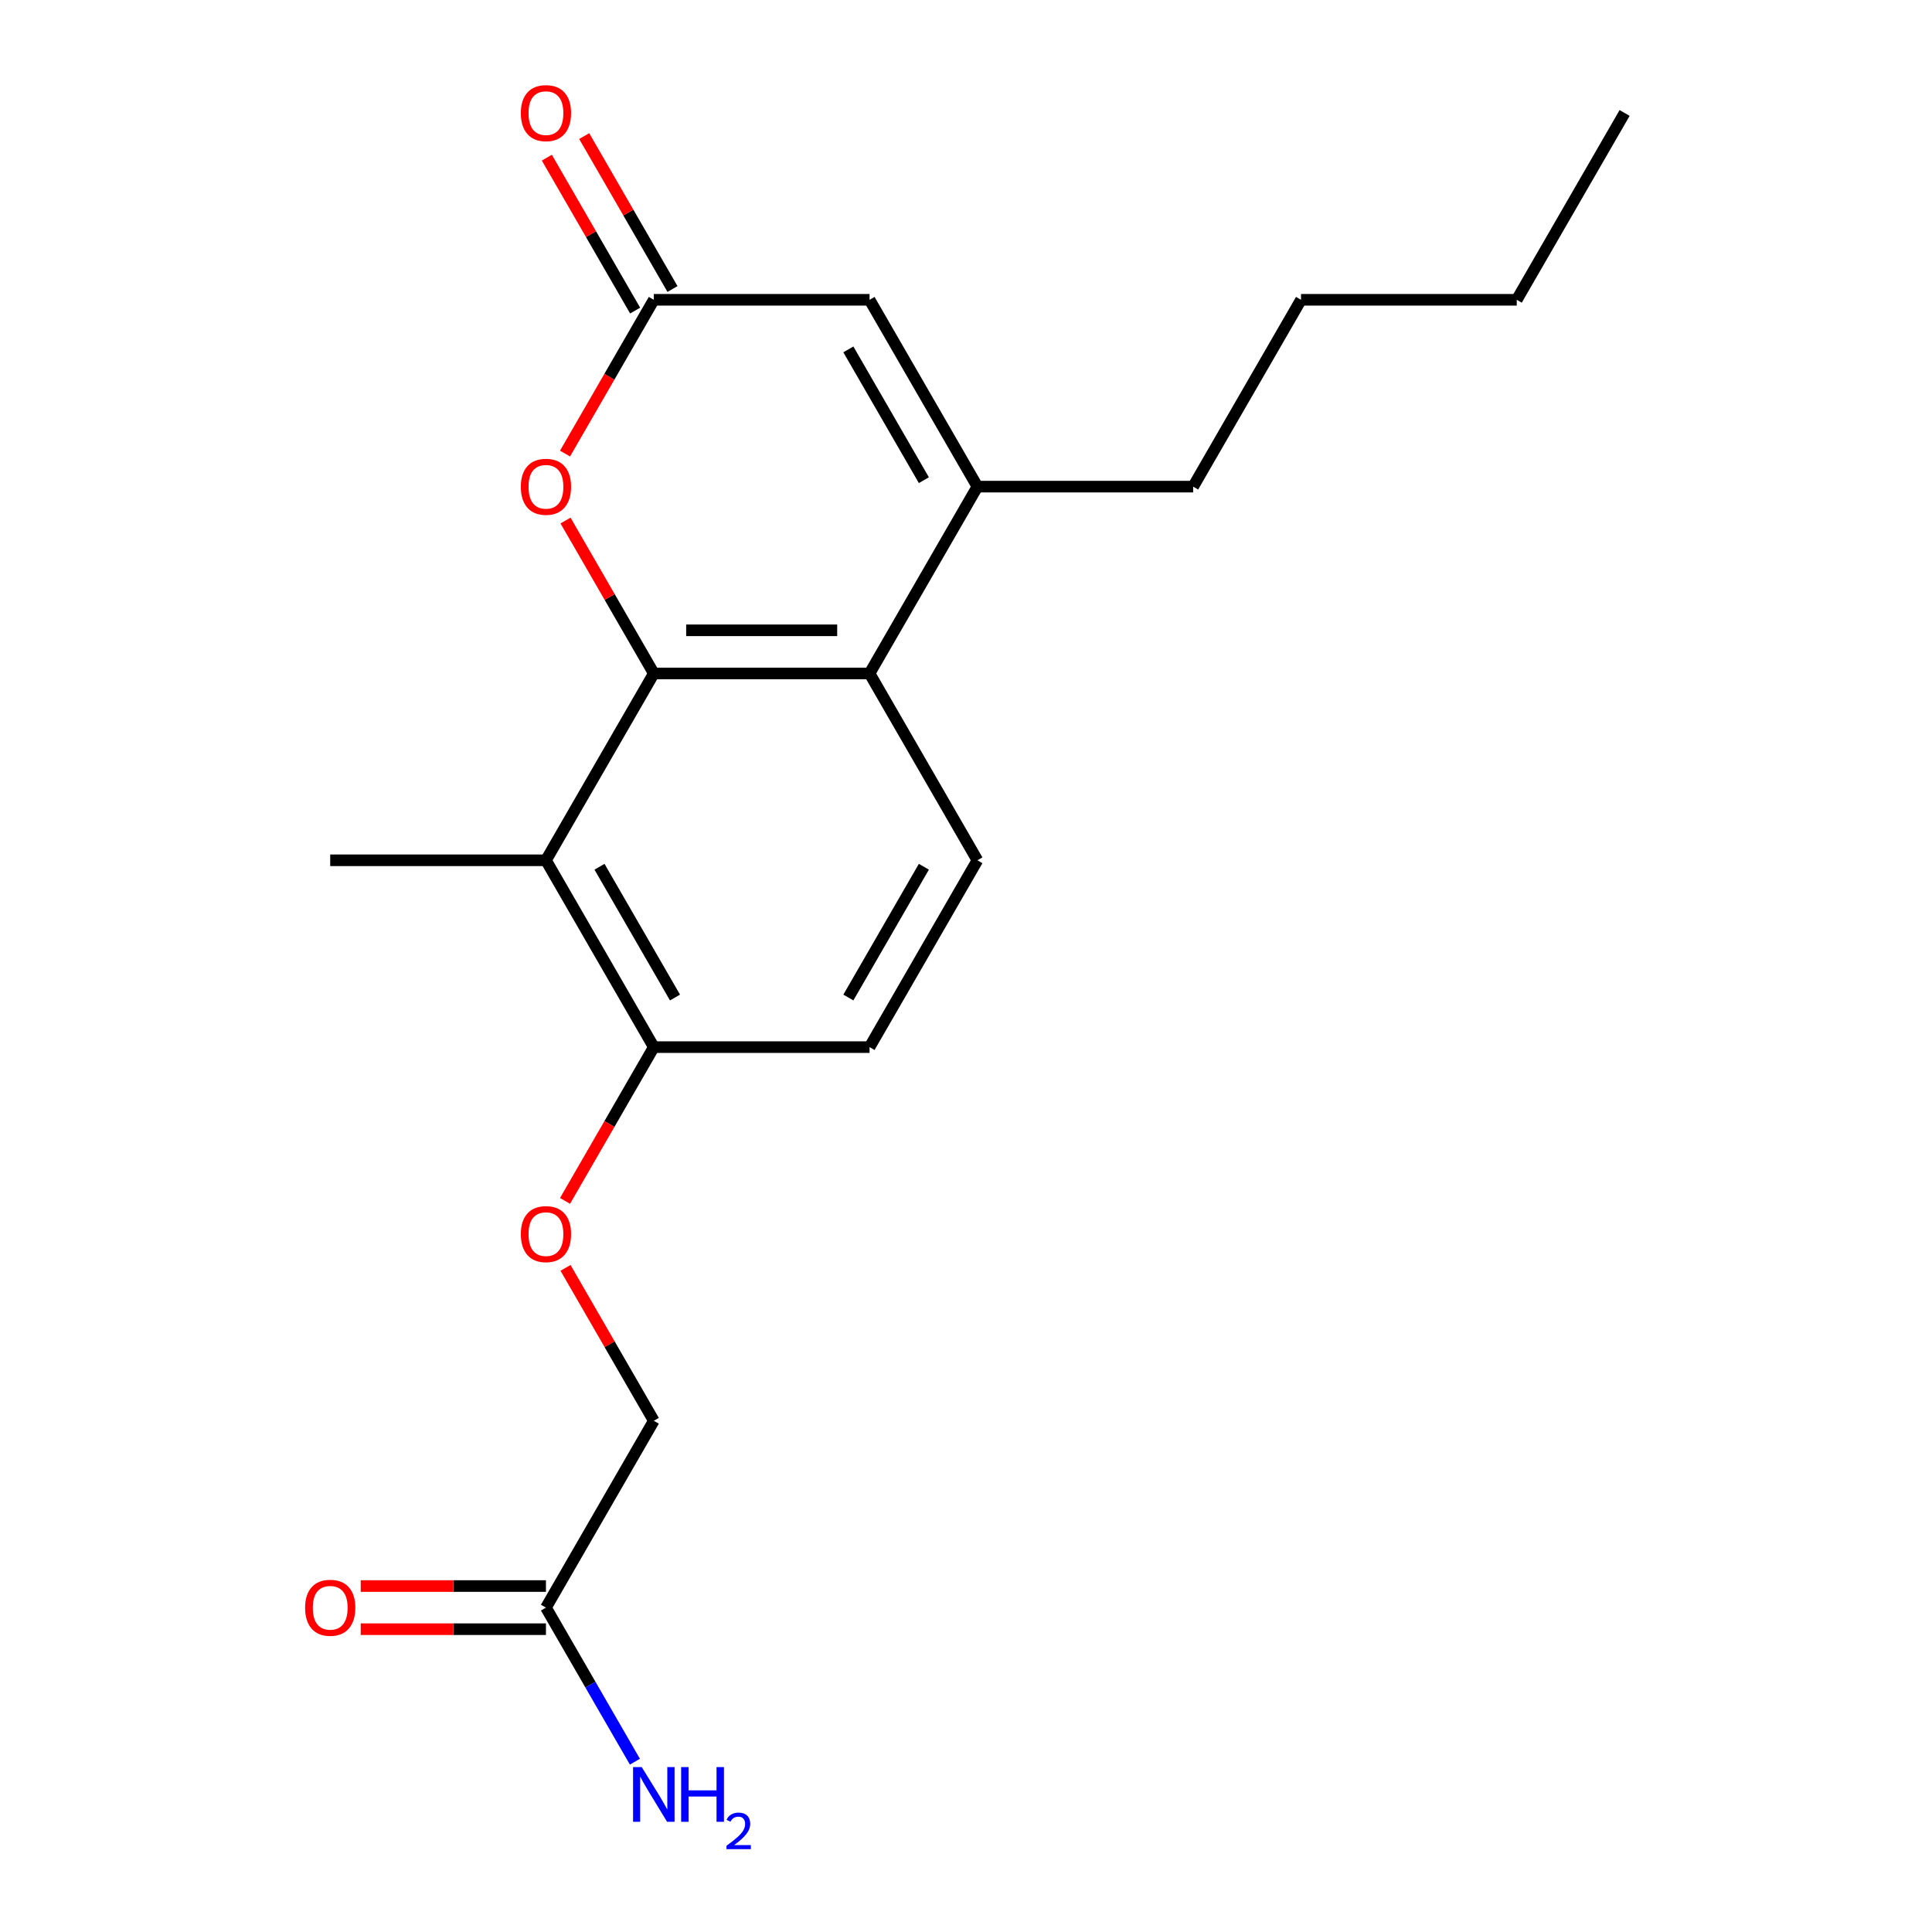 <?xml version='1.0' encoding='iso-8859-1'?>
<svg version='1.1' baseProfile='full'
              xmlns='http://www.w3.org/2000/svg'
                      xmlns:rdkit='http://www.rdkit.org/xml'
                      xmlns:xlink='http://www.w3.org/1999/xlink'
                  xml:space='preserve'
width='1000px' height='1000px' viewBox='0 0 1000 1000'>
<!-- END OF HEADER -->
<rect style='opacity:1.0;fill:#FFFFFF;stroke:none' width='1000' height='1000' x='0' y='0'> </rect>
<path class='bond-0' d='M 338.414,348.582 L 450.077,348.582' style='fill:none;fill-rule:evenodd;stroke:#000000;stroke-width:6px;stroke-linecap:butt;stroke-linejoin:miter;stroke-opacity:1' />
<path class='bond-0' d='M 355.163,326.249 L 433.327,326.249' style='fill:none;fill-rule:evenodd;stroke:#000000;stroke-width:6px;stroke-linecap:butt;stroke-linejoin:miter;stroke-opacity:1' />
<path class='bond-2' d='M 338.414,348.582 L 315.564,309.006' style='fill:none;fill-rule:evenodd;stroke:#000000;stroke-width:6px;stroke-linecap:butt;stroke-linejoin:miter;stroke-opacity:1' />
<path class='bond-2' d='M 315.564,309.006 L 292.715,269.43' style='fill:none;fill-rule:evenodd;stroke:#FF0000;stroke-width:6px;stroke-linecap:butt;stroke-linejoin:miter;stroke-opacity:1' />
<path class='bond-3' d='M 338.414,348.582 L 282.582,445.285' style='fill:none;fill-rule:evenodd;stroke:#000000;stroke-width:6px;stroke-linecap:butt;stroke-linejoin:miter;stroke-opacity:1' />
<path class='bond-1' d='M 450.077,348.582 L 505.909,251.878' style='fill:none;fill-rule:evenodd;stroke:#000000;stroke-width:6px;stroke-linecap:butt;stroke-linejoin:miter;stroke-opacity:1' />
<path class='bond-6' d='M 450.077,348.582 L 505.909,445.285' style='fill:none;fill-rule:evenodd;stroke:#000000;stroke-width:6px;stroke-linecap:butt;stroke-linejoin:miter;stroke-opacity:1' />
<path class='bond-15' d='M 505.909,251.878 L 617.572,251.878' style='fill:none;fill-rule:evenodd;stroke:#000000;stroke-width:6px;stroke-linecap:butt;stroke-linejoin:miter;stroke-opacity:1' />
<path class='bond-21' d='M 505.909,251.878 L 450.077,155.175' style='fill:none;fill-rule:evenodd;stroke:#000000;stroke-width:6px;stroke-linecap:butt;stroke-linejoin:miter;stroke-opacity:1' />
<path class='bond-21' d='M 478.193,248.539 L 439.111,180.847' style='fill:none;fill-rule:evenodd;stroke:#000000;stroke-width:6px;stroke-linecap:butt;stroke-linejoin:miter;stroke-opacity:1' />
<path class='bond-4' d='M 292.461,234.767 L 315.437,194.971' style='fill:none;fill-rule:evenodd;stroke:#FF0000;stroke-width:6px;stroke-linecap:butt;stroke-linejoin:miter;stroke-opacity:1' />
<path class='bond-4' d='M 315.437,194.971 L 338.414,155.175' style='fill:none;fill-rule:evenodd;stroke:#000000;stroke-width:6px;stroke-linecap:butt;stroke-linejoin:miter;stroke-opacity:1' />
<path class='bond-7' d='M 282.582,445.285 L 338.414,541.989' style='fill:none;fill-rule:evenodd;stroke:#000000;stroke-width:6px;stroke-linecap:butt;stroke-linejoin:miter;stroke-opacity:1' />
<path class='bond-7' d='M 310.297,448.624 L 349.379,516.317' style='fill:none;fill-rule:evenodd;stroke:#000000;stroke-width:6px;stroke-linecap:butt;stroke-linejoin:miter;stroke-opacity:1' />
<path class='bond-16' d='M 282.582,445.285 L 170.918,445.285' style='fill:none;fill-rule:evenodd;stroke:#000000;stroke-width:6px;stroke-linecap:butt;stroke-linejoin:miter;stroke-opacity:1' />
<path class='bond-5' d='M 338.414,155.175 L 450.077,155.175' style='fill:none;fill-rule:evenodd;stroke:#000000;stroke-width:6px;stroke-linecap:butt;stroke-linejoin:miter;stroke-opacity:1' />
<path class='bond-10' d='M 348.084,149.592 L 325.235,110.016' style='fill:none;fill-rule:evenodd;stroke:#000000;stroke-width:6px;stroke-linecap:butt;stroke-linejoin:miter;stroke-opacity:1' />
<path class='bond-10' d='M 325.235,110.016 L 302.386,70.44' style='fill:none;fill-rule:evenodd;stroke:#FF0000;stroke-width:6px;stroke-linecap:butt;stroke-linejoin:miter;stroke-opacity:1' />
<path class='bond-10' d='M 328.743,160.758 L 305.894,121.182' style='fill:none;fill-rule:evenodd;stroke:#000000;stroke-width:6px;stroke-linecap:butt;stroke-linejoin:miter;stroke-opacity:1' />
<path class='bond-10' d='M 305.894,121.182 L 283.045,81.606' style='fill:none;fill-rule:evenodd;stroke:#FF0000;stroke-width:6px;stroke-linecap:butt;stroke-linejoin:miter;stroke-opacity:1' />
<path class='bond-20' d='M 505.909,445.285 L 450.077,541.989' style='fill:none;fill-rule:evenodd;stroke:#000000;stroke-width:6px;stroke-linecap:butt;stroke-linejoin:miter;stroke-opacity:1' />
<path class='bond-20' d='M 478.193,448.624 L 439.111,516.317' style='fill:none;fill-rule:evenodd;stroke:#000000;stroke-width:6px;stroke-linecap:butt;stroke-linejoin:miter;stroke-opacity:1' />
<path class='bond-9' d='M 338.414,541.989 L 315.437,581.784' style='fill:none;fill-rule:evenodd;stroke:#000000;stroke-width:6px;stroke-linecap:butt;stroke-linejoin:miter;stroke-opacity:1' />
<path class='bond-9' d='M 315.437,581.784 L 292.461,621.58' style='fill:none;fill-rule:evenodd;stroke:#FF0000;stroke-width:6px;stroke-linecap:butt;stroke-linejoin:miter;stroke-opacity:1' />
<path class='bond-11' d='M 338.414,541.989 L 450.077,541.989' style='fill:none;fill-rule:evenodd;stroke:#000000;stroke-width:6px;stroke-linecap:butt;stroke-linejoin:miter;stroke-opacity:1' />
<path class='bond-8' d='M 282.582,832.099 L 338.414,735.395' style='fill:none;fill-rule:evenodd;stroke:#000000;stroke-width:6px;stroke-linecap:butt;stroke-linejoin:miter;stroke-opacity:1' />
<path class='bond-12' d='M 282.582,820.932 L 234.646,820.932' style='fill:none;fill-rule:evenodd;stroke:#000000;stroke-width:6px;stroke-linecap:butt;stroke-linejoin:miter;stroke-opacity:1' />
<path class='bond-12' d='M 234.646,820.932 L 186.71,820.932' style='fill:none;fill-rule:evenodd;stroke:#FF0000;stroke-width:6px;stroke-linecap:butt;stroke-linejoin:miter;stroke-opacity:1' />
<path class='bond-12' d='M 282.582,843.265 L 234.646,843.265' style='fill:none;fill-rule:evenodd;stroke:#000000;stroke-width:6px;stroke-linecap:butt;stroke-linejoin:miter;stroke-opacity:1' />
<path class='bond-12' d='M 234.646,843.265 L 186.71,843.265' style='fill:none;fill-rule:evenodd;stroke:#FF0000;stroke-width:6px;stroke-linecap:butt;stroke-linejoin:miter;stroke-opacity:1' />
<path class='bond-14' d='M 282.582,832.099 L 305.604,871.974' style='fill:none;fill-rule:evenodd;stroke:#000000;stroke-width:6px;stroke-linecap:butt;stroke-linejoin:miter;stroke-opacity:1' />
<path class='bond-14' d='M 305.604,871.974 L 328.627,911.85' style='fill:none;fill-rule:evenodd;stroke:#0000FF;stroke-width:6px;stroke-linecap:butt;stroke-linejoin:miter;stroke-opacity:1' />
<path class='bond-13' d='M 292.715,656.243 L 315.564,695.819' style='fill:none;fill-rule:evenodd;stroke:#FF0000;stroke-width:6px;stroke-linecap:butt;stroke-linejoin:miter;stroke-opacity:1' />
<path class='bond-13' d='M 315.564,695.819 L 338.414,735.395' style='fill:none;fill-rule:evenodd;stroke:#000000;stroke-width:6px;stroke-linecap:butt;stroke-linejoin:miter;stroke-opacity:1' />
<path class='bond-17' d='M 617.572,251.878 L 673.404,155.175' style='fill:none;fill-rule:evenodd;stroke:#000000;stroke-width:6px;stroke-linecap:butt;stroke-linejoin:miter;stroke-opacity:1' />
<path class='bond-18' d='M 673.404,155.175 L 785.067,155.175' style='fill:none;fill-rule:evenodd;stroke:#000000;stroke-width:6px;stroke-linecap:butt;stroke-linejoin:miter;stroke-opacity:1' />
<path class='bond-19' d='M 785.067,155.175 L 840.899,58.472' style='fill:none;fill-rule:evenodd;stroke:#000000;stroke-width:6px;stroke-linecap:butt;stroke-linejoin:miter;stroke-opacity:1' />
<path  class='atom-3' d='M 269.582 251.958
Q 269.582 245.158, 272.942 241.358
Q 276.302 237.558, 282.582 237.558
Q 288.862 237.558, 292.222 241.358
Q 295.582 245.158, 295.582 251.958
Q 295.582 258.838, 292.182 262.758
Q 288.782 266.638, 282.582 266.638
Q 276.342 266.638, 272.942 262.758
Q 269.582 258.878, 269.582 251.958
M 282.582 263.438
Q 286.902 263.438, 289.222 260.558
Q 291.582 257.638, 291.582 251.958
Q 291.582 246.398, 289.222 243.598
Q 286.902 240.758, 282.582 240.758
Q 278.262 240.758, 275.902 243.558
Q 273.582 246.358, 273.582 251.958
Q 273.582 257.678, 275.902 260.558
Q 278.262 263.438, 282.582 263.438
' fill='#FF0000'/>
<path  class='atom-10' d='M 269.582 638.772
Q 269.582 631.972, 272.942 628.172
Q 276.302 624.372, 282.582 624.372
Q 288.862 624.372, 292.222 628.172
Q 295.582 631.972, 295.582 638.772
Q 295.582 645.652, 292.182 649.572
Q 288.782 653.452, 282.582 653.452
Q 276.342 653.452, 272.942 649.572
Q 269.582 645.692, 269.582 638.772
M 282.582 650.252
Q 286.902 650.252, 289.222 647.372
Q 291.582 644.452, 291.582 638.772
Q 291.582 633.212, 289.222 630.412
Q 286.902 627.572, 282.582 627.572
Q 278.262 627.572, 275.902 630.372
Q 273.582 633.172, 273.582 638.772
Q 273.582 644.492, 275.902 647.372
Q 278.262 650.252, 282.582 650.252
' fill='#FF0000'/>
<path  class='atom-11' d='M 269.582 58.552
Q 269.582 51.752, 272.942 47.952
Q 276.302 44.152, 282.582 44.152
Q 288.862 44.152, 292.222 47.952
Q 295.582 51.752, 295.582 58.552
Q 295.582 65.432, 292.182 69.352
Q 288.782 73.232, 282.582 73.232
Q 276.342 73.232, 272.942 69.352
Q 269.582 65.472, 269.582 58.552
M 282.582 70.032
Q 286.902 70.032, 289.222 67.152
Q 291.582 64.232, 291.582 58.552
Q 291.582 52.992, 289.222 50.192
Q 286.902 47.352, 282.582 47.352
Q 278.262 47.352, 275.902 50.152
Q 273.582 52.952, 273.582 58.552
Q 273.582 64.272, 275.902 67.152
Q 278.262 70.032, 282.582 70.032
' fill='#FF0000'/>
<path  class='atom-13' d='M 157.918 832.179
Q 157.918 825.379, 161.278 821.579
Q 164.638 817.779, 170.918 817.779
Q 177.198 817.779, 180.558 821.579
Q 183.918 825.379, 183.918 832.179
Q 183.918 839.059, 180.518 842.979
Q 177.118 846.859, 170.918 846.859
Q 164.678 846.859, 161.278 842.979
Q 157.918 839.099, 157.918 832.179
M 170.918 843.659
Q 175.238 843.659, 177.558 840.779
Q 179.918 837.859, 179.918 832.179
Q 179.918 826.619, 177.558 823.819
Q 175.238 820.979, 170.918 820.979
Q 166.598 820.979, 164.238 823.779
Q 161.918 826.579, 161.918 832.179
Q 161.918 837.899, 164.238 840.779
Q 166.598 843.659, 170.918 843.659
' fill='#FF0000'/>
<path  class='atom-15' d='M 332.154 914.642
L 341.434 929.642
Q 342.354 931.122, 343.834 933.802
Q 345.314 936.482, 345.394 936.642
L 345.394 914.642
L 349.154 914.642
L 349.154 942.962
L 345.274 942.962
L 335.314 926.562
Q 334.154 924.642, 332.914 922.442
Q 331.714 920.242, 331.354 919.562
L 331.354 942.962
L 327.674 942.962
L 327.674 914.642
L 332.154 914.642
' fill='#0000FF'/>
<path  class='atom-15' d='M 352.554 914.642
L 356.394 914.642
L 356.394 926.682
L 370.874 926.682
L 370.874 914.642
L 374.714 914.642
L 374.714 942.962
L 370.874 942.962
L 370.874 929.882
L 356.394 929.882
L 356.394 942.962
L 352.554 942.962
L 352.554 914.642
' fill='#0000FF'/>
<path  class='atom-15' d='M 376.086 941.968
Q 376.773 940.2, 378.41 939.223
Q 380.046 938.22, 382.317 938.22
Q 385.142 938.22, 386.726 939.751
Q 388.31 941.282, 388.31 944.001
Q 388.31 946.773, 386.25 949.36
Q 384.218 951.948, 379.994 955.01
L 388.626 955.01
L 388.626 957.122
L 376.034 957.122
L 376.034 955.353
Q 379.518 952.872, 381.578 951.024
Q 383.663 949.176, 384.666 947.512
Q 385.67 945.849, 385.67 944.133
Q 385.67 942.338, 384.772 941.335
Q 383.874 940.332, 382.317 940.332
Q 380.812 940.332, 379.809 940.939
Q 378.806 941.546, 378.093 942.892
L 376.086 941.968
' fill='#0000FF'/>
</svg>
